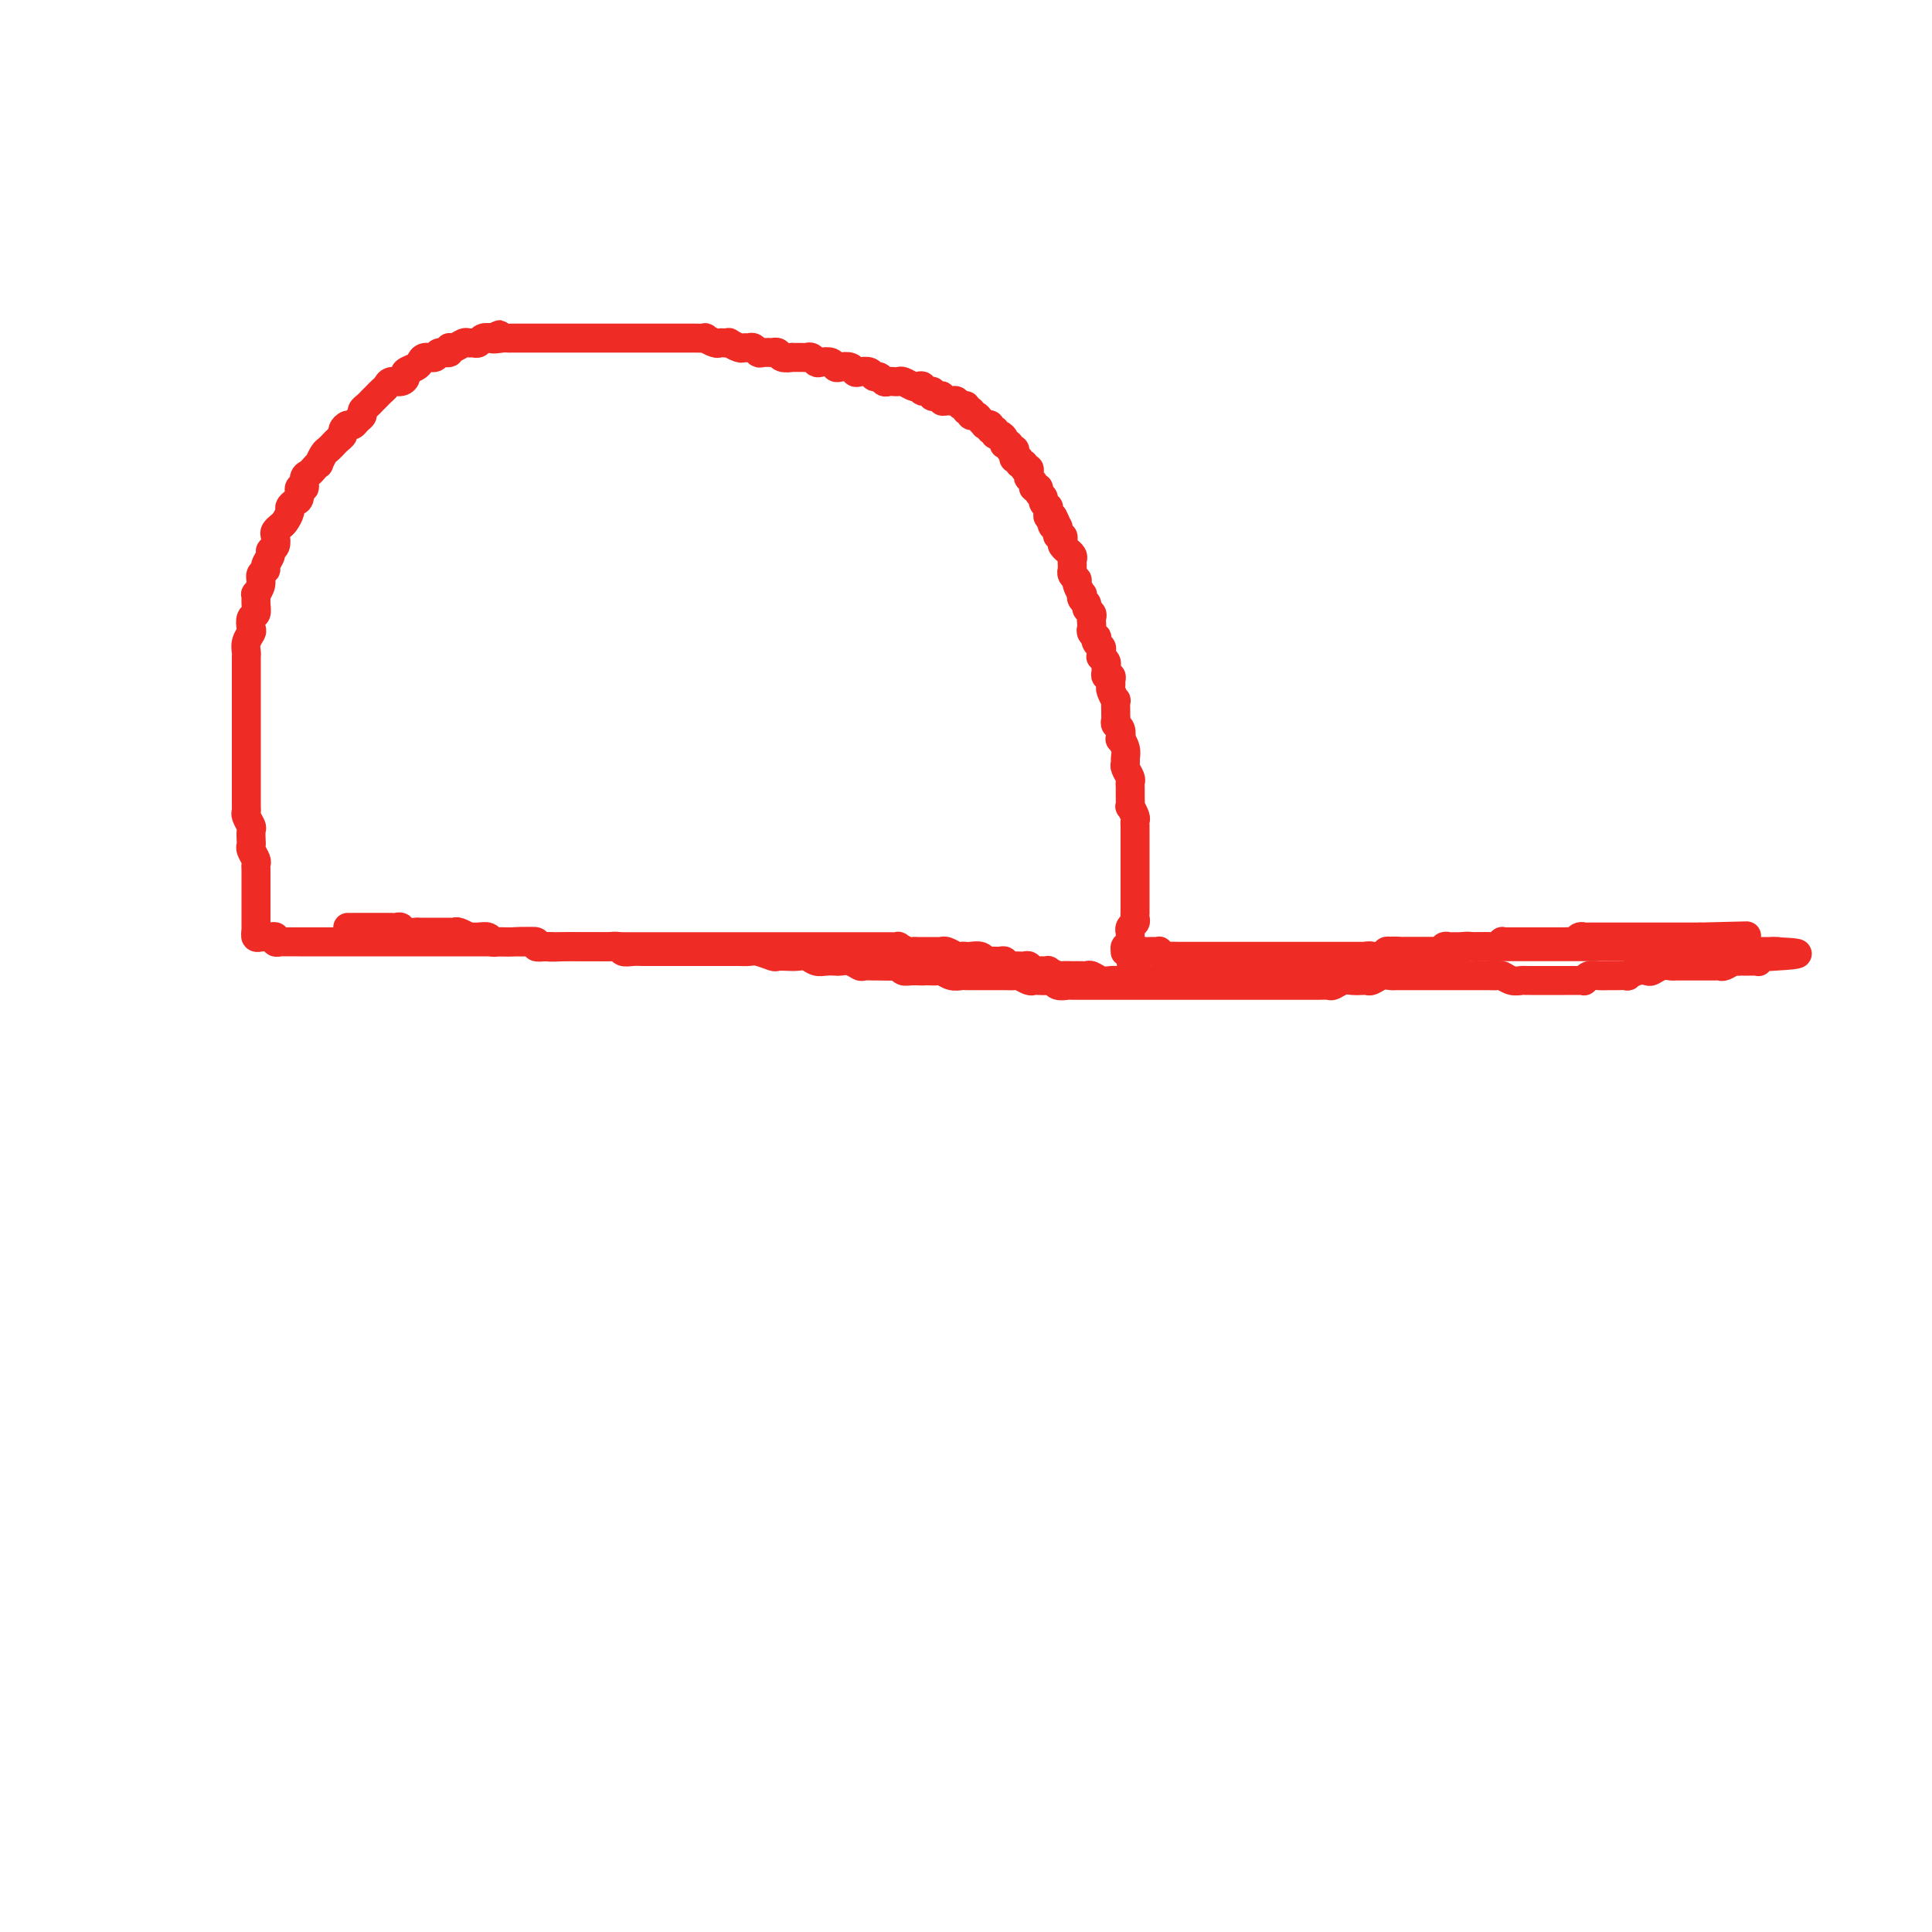<svg viewBox='0 0 400 400' version='1.1' xmlns='http://www.w3.org/2000/svg' xmlns:xlink='http://www.w3.org/1999/xlink'><g fill='none' stroke='#EE2B24' stroke-width='6' stroke-linecap='round' stroke-linejoin='round'><path d='M53,193c0.000,0.089 0.000,0.177 0,0c-0.000,-0.177 -0.000,-0.621 0,-1c0.000,-0.379 0.000,-0.693 0,-1c-0.000,-0.307 -0.000,-0.607 0,-1c0.000,-0.393 0.000,-0.877 0,-1c-0.000,-0.123 -0.000,0.117 0,0c0.000,-0.117 0.000,-0.590 0,-1c-0.000,-0.410 -0.000,-0.757 0,-1c0.000,-0.243 0.000,-0.383 0,-1c-0.000,-0.617 -0.000,-1.709 0,-2c0.000,-0.291 0.001,0.221 0,0c-0.001,-0.221 -0.004,-1.176 0,-2c0.004,-0.824 0.015,-1.516 0,-2c-0.015,-0.484 -0.057,-0.758 0,-1c0.057,-0.242 0.211,-0.450 0,-1c-0.211,-0.550 -0.788,-1.442 -1,-2c-0.212,-0.558 -0.061,-0.783 0,-1c0.061,-0.217 0.030,-0.426 0,-1c-0.030,-0.574 -0.061,-1.514 0,-2c0.061,-0.486 0.212,-0.518 0,-1c-0.212,-0.482 -0.789,-1.415 -1,-2c-0.211,-0.585 -0.057,-0.824 0,-1c0.057,-0.176 0.015,-0.289 0,-1c-0.015,-0.711 -0.004,-2.020 0,-3c0.004,-0.980 0.001,-1.631 0,-2c-0.001,-0.369 -0.000,-0.456 0,-1c0.000,-0.544 0.000,-1.544 0,-2c-0.000,-0.456 -0.000,-0.368 0,-1c0.000,-0.632 0.000,-1.984 0,-3c-0.000,-1.016 -0.000,-1.695 0,-2c0.000,-0.305 0.000,-0.237 0,-1c-0.000,-0.763 0.000,-2.359 0,-3c-0.000,-0.641 -0.000,-0.328 0,-1c0.000,-0.672 0.000,-2.329 0,-3c-0.000,-0.671 -0.000,-0.355 0,-1c0.000,-0.645 0.000,-2.252 0,-3c-0.000,-0.748 -0.001,-0.637 0,-1c0.001,-0.363 0.004,-1.201 0,-2c-0.004,-0.799 -0.015,-1.561 0,-2c0.015,-0.439 0.056,-0.555 0,-1c-0.056,-0.445 -0.207,-1.218 0,-2c0.207,-0.782 0.773,-1.574 1,-2c0.227,-0.426 0.114,-0.486 0,-1c-0.114,-0.514 -0.228,-1.481 0,-2c0.228,-0.519 0.797,-0.590 1,-1c0.203,-0.410 0.039,-1.160 0,-2c-0.039,-0.840 0.046,-1.769 0,-2c-0.046,-0.231 -0.224,0.237 0,0c0.224,-0.237 0.849,-1.181 1,-2c0.151,-0.819 -0.171,-1.515 0,-2c0.171,-0.485 0.834,-0.759 1,-1c0.166,-0.241 -0.166,-0.450 0,-1c0.166,-0.550 0.828,-1.443 1,-2c0.172,-0.557 -0.147,-0.780 0,-1c0.147,-0.220 0.760,-0.439 1,-1c0.240,-0.561 0.107,-1.463 0,-2c-0.107,-0.537 -0.187,-0.707 0,-1c0.187,-0.293 0.641,-0.709 1,-1c0.359,-0.291 0.622,-0.458 1,-1c0.378,-0.542 0.871,-1.460 1,-2c0.129,-0.540 -0.105,-0.703 0,-1c0.105,-0.297 0.549,-0.727 1,-1c0.451,-0.273 0.908,-0.388 1,-1c0.092,-0.612 -0.183,-1.722 0,-2c0.183,-0.278 0.824,0.275 1,0c0.176,-0.275 -0.111,-1.378 0,-2c0.111,-0.622 0.621,-0.762 1,-1c0.379,-0.238 0.626,-0.574 1,-1c0.374,-0.426 0.875,-0.941 1,-1c0.125,-0.059 -0.125,0.339 0,0c0.125,-0.339 0.625,-1.414 1,-2c0.375,-0.586 0.626,-0.682 1,-1c0.374,-0.318 0.870,-0.858 1,-1c0.130,-0.142 -0.106,0.116 0,0c0.106,-0.116 0.553,-0.605 1,-1c0.447,-0.395 0.893,-0.697 1,-1c0.107,-0.303 -0.125,-0.606 0,-1c0.125,-0.394 0.607,-0.879 1,-1c0.393,-0.121 0.696,0.123 1,0c0.304,-0.123 0.607,-0.611 1,-1c0.393,-0.389 0.875,-0.678 1,-1c0.125,-0.322 -0.107,-0.678 0,-1c0.107,-0.322 0.553,-0.611 1,-1c0.447,-0.389 0.893,-0.877 1,-1c0.107,-0.123 -0.127,0.121 0,0c0.127,-0.121 0.615,-0.606 1,-1c0.385,-0.394 0.668,-0.697 1,-1c0.332,-0.303 0.714,-0.606 1,-1c0.286,-0.394 0.476,-0.879 1,-1c0.524,-0.121 1.384,0.123 2,0c0.616,-0.123 0.990,-0.611 1,-1c0.010,-0.389 -0.344,-0.677 0,-1c0.344,-0.323 1.386,-0.679 2,-1c0.614,-0.321 0.799,-0.607 1,-1c0.201,-0.393 0.417,-0.894 1,-1c0.583,-0.106 1.531,0.183 2,0c0.469,-0.183 0.458,-0.837 1,-1c0.542,-0.163 1.637,0.167 2,0c0.363,-0.167 -0.005,-0.830 0,-1c0.005,-0.170 0.383,0.151 1,0c0.617,-0.151 1.474,-0.776 2,-1c0.526,-0.224 0.721,-0.046 1,0c0.279,0.046 0.642,-0.039 1,0c0.358,0.039 0.712,0.203 1,0c0.288,-0.203 0.511,-0.772 1,-1c0.489,-0.228 1.245,-0.114 2,0'/><path d='M102,70c3.140,-1.392 0.491,-0.373 0,0c-0.491,0.373 1.177,0.100 2,0c0.823,-0.100 0.802,-0.027 1,0c0.198,0.027 0.617,0.007 1,0c0.383,-0.007 0.732,-0.002 1,0c0.268,0.002 0.457,0.001 1,0c0.543,-0.001 1.440,-0.000 2,0c0.560,0.000 0.783,0.000 1,0c0.217,-0.000 0.430,-0.000 1,0c0.570,0.000 1.499,0.000 2,0c0.501,-0.000 0.576,-0.000 1,0c0.424,0.000 1.198,0.000 2,0c0.802,-0.000 1.632,-0.000 2,0c0.368,0.000 0.273,0.000 1,0c0.727,-0.000 2.278,-0.000 3,0c0.722,0.000 0.617,0.000 1,0c0.383,-0.000 1.254,-0.000 2,0c0.746,0.000 1.369,0.000 2,0c0.631,-0.000 1.272,-0.000 2,0c0.728,0.000 1.542,0.000 2,0c0.458,-0.000 0.560,-0.000 1,0c0.440,0.000 1.217,0.000 2,0c0.783,-0.000 1.572,-0.000 2,0c0.428,0.000 0.496,0.000 1,0c0.504,-0.000 1.443,-0.000 2,0c0.557,0.000 0.732,0.000 1,0c0.268,-0.000 0.630,-0.001 1,0c0.370,0.001 0.747,0.004 1,0c0.253,-0.004 0.382,-0.015 1,0c0.618,0.015 1.723,0.057 2,0c0.277,-0.057 -0.275,-0.211 0,0c0.275,0.211 1.378,0.788 2,1c0.622,0.212 0.762,0.061 1,0c0.238,-0.061 0.575,-0.030 1,0c0.425,0.030 0.940,0.061 1,0c0.060,-0.061 -0.335,-0.214 0,0c0.335,0.214 1.399,0.793 2,1c0.601,0.207 0.737,0.041 1,0c0.263,-0.041 0.653,0.041 1,0c0.347,-0.041 0.652,-0.207 1,0c0.348,0.207 0.737,0.786 1,1c0.263,0.214 0.398,0.061 1,0c0.602,-0.061 1.672,-0.030 2,0c0.328,0.030 -0.086,0.061 0,0c0.086,-0.061 0.671,-0.212 1,0c0.329,0.212 0.403,0.789 1,1c0.597,0.211 1.718,0.055 2,0c0.282,-0.055 -0.275,-0.011 0,0c0.275,0.011 1.382,-0.011 2,0c0.618,0.011 0.747,0.054 1,0c0.253,-0.054 0.631,-0.207 1,0c0.369,0.207 0.728,0.774 1,1c0.272,0.226 0.458,0.112 1,0c0.542,-0.112 1.441,-0.223 2,0c0.559,0.223 0.779,0.778 1,1c0.221,0.222 0.444,0.111 1,0c0.556,-0.111 1.444,-0.222 2,0c0.556,0.222 0.779,0.776 1,1c0.221,0.224 0.440,0.116 1,0c0.560,-0.116 1.459,-0.241 2,0c0.541,0.241 0.722,0.849 1,1c0.278,0.151 0.652,-0.155 1,0c0.348,0.155 0.670,0.773 1,1c0.330,0.227 0.670,0.065 1,0c0.330,-0.065 0.651,-0.031 1,0c0.349,0.031 0.725,0.060 1,0c0.275,-0.060 0.450,-0.208 1,0c0.550,0.208 1.476,0.773 2,1c0.524,0.227 0.648,0.117 1,0c0.352,-0.117 0.934,-0.241 1,0c0.066,0.241 -0.385,0.848 0,1c0.385,0.152 1.605,-0.152 2,0c0.395,0.152 -0.035,0.759 0,1c0.035,0.241 0.534,0.118 1,0c0.466,-0.118 0.898,-0.229 1,0c0.102,0.229 -0.128,0.797 0,1c0.128,0.203 0.613,0.039 1,0c0.387,-0.039 0.677,0.046 1,0c0.323,-0.046 0.679,-0.224 1,0c0.321,0.224 0.607,0.849 1,1c0.393,0.151 0.893,-0.170 1,0c0.107,0.170 -0.179,0.833 0,1c0.179,0.167 0.822,-0.162 1,0c0.178,0.162 -0.110,0.814 0,1c0.110,0.186 0.617,-0.093 1,0c0.383,0.093 0.643,0.560 1,1c0.357,0.440 0.813,0.854 1,1c0.187,0.146 0.107,0.024 0,0c-0.107,-0.024 -0.240,0.050 0,0c0.240,-0.050 0.852,-0.224 1,0c0.148,0.224 -0.167,0.847 0,1c0.167,0.153 0.815,-0.166 1,0c0.185,0.166 -0.094,0.815 0,1c0.094,0.185 0.560,-0.094 1,0c0.440,0.094 0.854,0.560 1,1c0.146,0.440 0.024,0.854 0,1c-0.024,0.146 0.050,0.024 0,0c-0.050,-0.024 -0.223,0.049 0,0c0.223,-0.049 0.843,-0.219 1,0c0.157,0.219 -0.150,0.828 0,1c0.150,0.172 0.757,-0.093 1,0c0.243,0.093 0.122,0.546 0,1c-0.122,0.454 -0.244,0.910 0,1c0.244,0.090 0.854,-0.187 1,0c0.146,0.187 -0.171,0.838 0,1c0.171,0.162 0.829,-0.164 1,0c0.171,0.164 -0.146,0.817 0,1c0.146,0.183 0.756,-0.105 1,0c0.244,0.105 0.122,0.602 0,1c-0.122,0.398 -0.244,0.698 0,1c0.244,0.302 0.854,0.606 1,1c0.146,0.394 -0.172,0.879 0,1c0.172,0.121 0.835,-0.121 1,0c0.165,0.121 -0.166,0.606 0,1c0.166,0.394 0.829,0.697 1,1c0.171,0.303 -0.151,0.607 0,1c0.151,0.393 0.775,0.876 1,1c0.225,0.124 0.050,-0.111 0,0c-0.050,0.111 0.025,0.568 0,1c-0.025,0.432 -0.150,0.838 0,1c0.150,0.162 0.575,0.081 1,0'/><path d='M218,107c1.254,2.327 0.389,1.144 0,1c-0.389,-0.144 -0.301,0.750 0,1c0.301,0.250 0.816,-0.144 1,0c0.184,0.144 0.035,0.826 0,1c-0.035,0.174 0.042,-0.161 0,0c-0.042,0.161 -0.203,0.818 0,1c0.203,0.182 0.771,-0.110 1,0c0.229,0.110 0.118,0.621 0,1c-0.118,0.379 -0.242,0.626 0,1c0.242,0.374 0.849,0.873 1,1c0.151,0.127 -0.156,-0.120 0,0c0.156,0.120 0.774,0.606 1,1c0.226,0.394 0.059,0.697 0,1c-0.059,0.303 -0.012,0.606 0,1c0.012,0.394 -0.012,0.878 0,1c0.012,0.122 0.059,-0.117 0,0c-0.059,0.117 -0.226,0.591 0,1c0.226,0.409 0.844,0.754 1,1c0.156,0.246 -0.150,0.395 0,1c0.150,0.605 0.757,1.668 1,2c0.243,0.332 0.121,-0.066 0,0c-0.121,0.066 -0.243,0.595 0,1c0.243,0.405 0.850,0.686 1,1c0.150,0.314 -0.156,0.662 0,1c0.156,0.338 0.773,0.668 1,1c0.227,0.332 0.065,0.667 0,1c-0.065,0.333 -0.031,0.663 0,1c0.031,0.337 0.060,0.682 0,1c-0.060,0.318 -0.208,0.610 0,1c0.208,0.390 0.774,0.878 1,1c0.226,0.122 0.113,-0.121 0,0c-0.113,0.121 -0.228,0.606 0,1c0.228,0.394 0.797,0.697 1,1c0.203,0.303 0.040,0.606 0,1c-0.040,0.394 0.042,0.879 0,1c-0.042,0.121 -0.208,-0.121 0,0c0.208,0.121 0.792,0.606 1,1c0.208,0.394 0.042,0.697 0,1c-0.042,0.303 0.042,0.606 0,1c-0.042,0.394 -0.208,0.878 0,1c0.208,0.122 0.792,-0.117 1,0c0.208,0.117 0.042,0.590 0,1c-0.042,0.410 0.041,0.758 0,1c-0.041,0.242 -0.207,0.380 0,1c0.207,0.620 0.788,1.724 1,2c0.212,0.276 0.056,-0.277 0,0c-0.056,0.277 -0.011,1.382 0,2c0.011,0.618 -0.011,0.748 0,1c0.011,0.252 0.054,0.626 0,1c-0.054,0.374 -0.207,0.747 0,1c0.207,0.253 0.773,0.386 1,1c0.227,0.614 0.114,1.709 0,2c-0.114,0.291 -0.228,-0.221 0,0c0.228,0.221 0.797,1.176 1,2c0.203,0.824 0.040,1.516 0,2c-0.040,0.484 0.042,0.759 0,1c-0.042,0.241 -0.207,0.448 0,1c0.207,0.552 0.788,1.448 1,2c0.212,0.552 0.056,0.759 0,1c-0.056,0.241 -0.011,0.516 0,1c0.011,0.484 -0.011,1.176 0,2c0.011,0.824 0.056,1.779 0,2c-0.056,0.221 -0.211,-0.293 0,0c0.211,0.293 0.789,1.391 1,2c0.211,0.609 0.057,0.728 0,1c-0.057,0.272 -0.015,0.698 0,1c0.015,0.302 0.004,0.480 0,1c-0.004,0.520 -0.001,1.381 0,2c0.001,0.619 0.000,0.996 0,1c-0.000,0.004 -0.000,-0.364 0,0c0.000,0.364 0.000,1.459 0,2c-0.000,0.541 -0.000,0.526 0,1c0.000,0.474 0.000,1.436 0,2c-0.000,0.564 -0.000,0.728 0,1c0.000,0.272 0.000,0.650 0,1c-0.000,0.350 -0.000,0.671 0,1c0.000,0.329 0.000,0.665 0,1c-0.000,0.335 -0.000,0.668 0,1c0.000,0.332 0.000,0.663 0,1c-0.000,0.337 -0.000,0.682 0,1c0.000,0.318 0.001,0.610 0,1c-0.001,0.390 -0.004,0.878 0,1c0.004,0.122 0.015,-0.121 0,0c-0.015,0.121 -0.057,0.606 0,1c0.057,0.394 0.211,0.697 0,1c-0.211,0.303 -0.789,0.606 -1,1c-0.211,0.394 -0.056,0.880 0,1c0.056,0.120 0.011,-0.127 0,0c-0.011,0.127 0.011,0.626 0,1c-0.011,0.374 -0.056,0.622 0,1c0.056,0.378 0.214,0.886 0,1c-0.214,0.114 -0.800,-0.165 -1,0c-0.200,0.165 -0.015,0.775 0,1c0.015,0.225 -0.138,0.064 0,0c0.138,-0.064 0.569,-0.032 1,0'/><path d='M234,197c0.394,6.497 0.879,1.741 1,0c0.121,-1.741 -0.123,-0.467 0,0c0.123,0.467 0.611,0.125 1,0c0.389,-0.125 0.678,-0.035 1,0c0.322,0.035 0.678,0.013 1,0c0.322,-0.013 0.610,-0.018 1,0c0.390,0.018 0.882,0.057 1,0c0.118,-0.057 -0.137,-0.211 0,0c0.137,0.211 0.665,0.789 1,1c0.335,0.211 0.476,0.057 1,0c0.524,-0.057 1.431,-0.015 2,0c0.569,0.015 0.799,0.004 1,0c0.201,-0.004 0.372,-0.001 1,0c0.628,0.001 1.713,0.000 2,0c0.287,-0.000 -0.222,-0.000 0,0c0.222,0.000 1.177,0.000 2,0c0.823,-0.000 1.516,-0.000 2,0c0.484,0.000 0.759,0.000 1,0c0.241,-0.000 0.449,-0.000 1,0c0.551,0.000 1.447,0.000 2,0c0.553,-0.000 0.764,-0.000 1,0c0.236,0.000 0.496,0.000 1,0c0.504,-0.000 1.253,-0.000 2,0c0.747,0.000 1.491,0.000 2,0c0.509,-0.000 0.783,-0.000 1,0c0.217,0.000 0.377,0.000 1,0c0.623,-0.000 1.710,-0.000 2,0c0.290,0.000 -0.217,0.000 0,0c0.217,-0.000 1.158,-0.000 2,0c0.842,0.000 1.587,0.000 2,0c0.413,-0.000 0.496,-0.000 1,0c0.504,0.000 1.429,0.000 2,0c0.571,-0.000 0.786,-0.000 1,0c0.214,0.000 0.425,0.000 1,0c0.575,-0.000 1.515,-0.000 2,0c0.485,0.000 0.516,0.000 1,0c0.484,-0.000 1.420,-0.000 2,0c0.580,0.000 0.803,0.001 1,0c0.197,-0.001 0.367,-0.004 1,0c0.633,0.004 1.728,0.015 2,0c0.272,-0.015 -0.278,-0.057 0,0c0.278,0.057 1.383,0.211 2,0c0.617,-0.211 0.746,-0.789 1,-1c0.254,-0.211 0.632,-0.057 1,0c0.368,0.057 0.725,0.015 1,0c0.275,-0.015 0.469,-0.004 1,0c0.531,0.004 1.398,0.001 2,0c0.602,-0.001 0.940,-0.000 1,0c0.060,0.000 -0.156,-0.000 0,0c0.156,0.000 0.686,0.001 1,0c0.314,-0.001 0.413,-0.004 1,0c0.587,0.004 1.663,0.015 2,0c0.337,-0.015 -0.065,-0.057 0,0c0.065,0.057 0.596,0.211 1,0c0.404,-0.211 0.681,-0.789 1,-1c0.319,-0.211 0.681,-0.057 1,0c0.319,0.057 0.596,0.015 1,0c0.404,-0.015 0.935,-0.004 1,0c0.065,0.004 -0.337,0.001 0,0c0.337,-0.001 1.414,-0.000 2,0c0.586,0.000 0.681,-0.000 1,0c0.319,0.000 0.863,0.001 1,0c0.137,-0.001 -0.131,-0.004 0,0c0.131,0.004 0.661,0.015 1,0c0.339,-0.015 0.485,-0.057 1,0c0.515,0.057 1.398,0.211 2,0c0.602,-0.211 0.922,-0.789 1,-1c0.078,-0.211 -0.085,-0.057 0,0c0.085,0.057 0.418,0.015 1,0c0.582,-0.015 1.413,-0.004 2,0c0.587,0.004 0.931,0.001 1,0c0.069,-0.001 -0.136,-0.000 0,0c0.136,0.000 0.615,0.000 1,0c0.385,-0.000 0.677,-0.000 1,0c0.323,0.000 0.678,0.000 1,0c0.322,-0.000 0.611,-0.000 1,0c0.389,0.000 0.877,0.000 1,0c0.123,-0.000 -0.121,-0.000 0,0c0.121,0.000 0.606,0.000 1,0c0.394,-0.000 0.697,-0.000 1,0c0.303,0.000 0.606,0.001 1,0c0.394,-0.001 0.879,-0.004 1,0c0.121,0.004 -0.121,0.015 0,0c0.121,-0.015 0.606,-0.057 1,0c0.394,0.057 0.697,0.211 1,0c0.303,-0.211 0.606,-0.789 1,-1c0.394,-0.211 0.879,-0.057 1,0c0.121,0.057 -0.123,0.015 0,0c0.123,-0.015 0.611,-0.004 1,0c0.389,0.004 0.678,0.001 1,0c0.322,-0.001 0.678,-0.000 1,0c0.322,0.000 0.611,0.000 1,0c0.389,-0.000 0.877,-0.000 1,0c0.123,0.000 -0.121,0.000 0,0c0.121,-0.000 0.606,-0.000 1,0c0.394,0.000 0.697,0.000 1,0c0.303,-0.000 0.606,-0.000 1,0c0.394,0.000 0.879,0.000 1,0c0.121,-0.000 -0.122,-0.000 0,0c0.122,0.000 0.610,0.000 1,0c0.390,-0.000 0.682,-0.000 1,0c0.318,0.000 0.663,0.000 1,0c0.337,-0.000 0.667,-0.000 1,0c0.333,0.000 0.667,0.000 1,0c0.333,-0.000 0.663,-0.000 1,0c0.337,0.000 0.682,0.000 1,0c0.318,-0.000 0.610,-0.000 1,0c0.390,0.000 0.878,0.000 1,0c0.122,-0.000 -0.122,-0.000 0,0c0.122,0.000 0.611,0.000 1,0c0.389,0.000 0.678,-0.000 1,0c0.322,0.000 0.677,0.000 1,0c0.323,0.000 0.612,-0.000 1,0c0.388,0.000 0.874,0.000 1,0c0.126,0.000 -0.107,-0.000 0,0c0.107,0.000 0.553,0.000 1,0'/><path d='M352,194c18.438,-0.464 5.532,-0.124 1,0c-4.532,0.124 -0.690,0.034 1,0c1.690,-0.034 1.227,-0.010 1,0c-0.227,0.010 -0.219,0.006 0,0c0.219,-0.006 0.650,-0.016 1,0c0.350,0.016 0.619,0.057 1,0c0.381,-0.057 0.873,-0.211 1,0c0.127,0.211 -0.109,0.789 0,1c0.109,0.211 0.565,0.057 1,0c0.435,-0.057 0.848,-0.015 1,0c0.152,0.015 0.043,0.004 0,0c-0.043,-0.004 -0.022,-0.002 0,0'/><path d='M53,193c0.024,-0.113 0.048,-0.226 0,0c-0.048,0.226 -0.166,0.792 0,1c0.166,0.208 0.618,0.060 1,0c0.382,-0.060 0.694,-0.030 1,0c0.306,0.030 0.605,0.061 1,0c0.395,-0.061 0.887,-0.212 1,0c0.113,0.212 -0.154,0.789 0,1c0.154,0.211 0.727,0.057 1,0c0.273,-0.057 0.246,-0.015 1,0c0.754,0.015 2.289,0.004 3,0c0.711,-0.004 0.598,-0.001 1,0c0.402,0.001 1.319,0.000 2,0c0.681,-0.000 1.125,-0.000 2,0c0.875,0.000 2.180,0.000 3,0c0.820,-0.000 1.154,-0.000 2,0c0.846,0.000 2.204,0.000 3,0c0.796,-0.000 1.031,-0.000 2,0c0.969,0.000 2.674,0.000 4,0c1.326,-0.000 2.275,-0.000 3,0c0.725,0.000 1.228,0.000 2,0c0.772,-0.000 1.813,-0.000 3,0c1.187,0.000 2.518,0.000 4,0c1.482,-0.000 3.114,-0.001 4,0c0.886,0.001 1.026,0.004 2,0c0.974,-0.004 2.781,-0.015 4,0c1.219,0.015 1.849,0.057 3,0c1.151,-0.057 2.821,-0.211 4,0c1.179,0.211 1.866,0.789 3,1c1.134,0.211 2.715,0.057 4,0c1.285,-0.057 2.274,-0.015 3,0c0.726,0.015 1.189,0.004 2,0c0.811,-0.004 1.968,-0.001 3,0c1.032,0.001 1.938,0.000 3,0c1.062,-0.000 2.280,-0.000 3,0c0.720,0.000 0.942,0.000 2,0c1.058,-0.000 2.954,-0.000 4,0c1.046,0.000 1.243,0.000 2,0c0.757,-0.000 2.073,-0.000 3,0c0.927,0.000 1.464,0.000 2,0c0.536,-0.000 1.069,-0.000 2,0c0.931,0.000 2.258,0.000 3,0c0.742,-0.000 0.898,-0.000 2,0c1.102,0.000 3.149,0.000 4,0c0.851,-0.000 0.507,-0.000 1,0c0.493,0.000 1.823,-0.000 3,0c1.177,0.000 2.202,0.000 3,0c0.798,-0.000 1.368,-0.000 2,0c0.632,0.000 1.325,0.000 2,0c0.675,-0.000 1.332,-0.000 2,0c0.668,0.000 1.349,0.000 2,0c0.651,-0.000 1.273,-0.000 2,0c0.727,0.000 1.559,0.000 2,0c0.441,-0.000 0.490,-0.000 1,0c0.510,0.000 1.480,0.000 2,0c0.520,-0.000 0.590,-0.000 1,0c0.410,0.000 1.162,0.000 2,0c0.838,-0.000 1.764,-0.001 2,0c0.236,0.001 -0.217,0.004 0,0c0.217,-0.004 1.105,-0.015 2,0c0.895,0.015 1.798,0.057 2,0c0.202,-0.057 -0.297,-0.211 0,0c0.297,0.211 1.389,0.789 2,1c0.611,0.211 0.740,0.057 1,0c0.260,-0.057 0.652,-0.015 1,0c0.348,0.015 0.653,0.004 1,0c0.347,-0.004 0.736,-0.002 1,0c0.264,0.002 0.403,0.004 1,0c0.597,-0.004 1.651,-0.015 2,0c0.349,0.015 -0.008,0.057 0,0c0.008,-0.057 0.382,-0.211 1,0c0.618,0.211 1.479,0.788 2,1c0.521,0.212 0.703,0.061 1,0c0.297,-0.061 0.708,-0.030 1,0c0.292,0.030 0.463,0.061 1,0c0.537,-0.061 1.439,-0.214 2,0c0.561,0.214 0.780,0.793 1,1c0.220,0.207 0.439,0.041 1,0c0.561,-0.041 1.464,0.042 2,0c0.536,-0.042 0.707,-0.208 1,0c0.293,0.208 0.709,0.792 1,1c0.291,0.208 0.458,0.042 1,0c0.542,-0.042 1.460,0.042 2,0c0.540,-0.042 0.703,-0.208 1,0c0.297,0.208 0.728,0.792 1,1c0.272,0.208 0.386,0.042 1,0c0.614,-0.042 1.728,0.041 2,0c0.272,-0.041 -0.297,-0.207 0,0c0.297,0.207 1.459,0.788 2,1c0.541,0.212 0.460,0.057 1,0c0.540,-0.057 1.702,-0.016 2,0c0.298,0.016 -0.268,0.008 0,0c0.268,-0.008 1.371,-0.016 2,0c0.629,0.016 0.785,0.057 1,0c0.215,-0.057 0.490,-0.211 1,0c0.510,0.211 1.254,0.789 2,1c0.746,0.211 1.495,0.057 2,0c0.505,-0.057 0.768,-0.015 1,0c0.232,0.015 0.433,0.004 1,0c0.567,-0.004 1.500,-0.001 2,0c0.500,0.001 0.567,0.000 1,0c0.433,-0.000 1.233,-0.000 2,0c0.767,0.000 1.500,0.000 2,0c0.500,-0.000 0.767,-0.000 1,0c0.233,0.000 0.433,0.000 1,0c0.567,-0.000 1.500,-0.000 2,0c0.500,0.000 0.567,0.000 1,0c0.433,-0.000 1.232,-0.000 2,0c0.768,0.000 1.505,0.000 2,0c0.495,-0.000 0.747,-0.000 1,0'/><path d='M249,203c10.478,1.067 4.175,0.233 2,0c-2.175,-0.233 -0.220,0.134 1,0c1.220,-0.134 1.707,-0.768 2,-1c0.293,-0.232 0.392,-0.062 1,0c0.608,0.062 1.726,0.017 2,0c0.274,-0.017 -0.295,-0.005 0,0c0.295,0.005 1.455,0.002 2,0c0.545,-0.002 0.475,-0.004 1,0c0.525,0.004 1.647,0.015 2,0c0.353,-0.015 -0.061,-0.057 0,0c0.061,0.057 0.597,0.211 1,0c0.403,-0.211 0.671,-0.788 1,-1c0.329,-0.212 0.718,-0.061 1,0c0.282,0.061 0.457,0.030 1,0c0.543,-0.030 1.455,-0.061 2,0c0.545,0.061 0.722,0.212 1,0c0.278,-0.212 0.657,-0.789 1,-1c0.343,-0.211 0.650,-0.055 1,0c0.350,0.055 0.742,0.011 1,0c0.258,-0.011 0.382,0.011 1,0c0.618,-0.011 1.729,-0.055 2,0c0.271,0.055 -0.297,0.211 0,0c0.297,-0.211 1.459,-0.788 2,-1c0.541,-0.212 0.459,-0.061 1,0c0.541,0.061 1.703,0.030 2,0c0.297,-0.030 -0.272,-0.061 0,0c0.272,0.061 1.386,0.212 2,0c0.614,-0.212 0.729,-0.788 1,-1c0.271,-0.212 0.698,-0.061 1,0c0.302,0.061 0.480,0.030 1,0c0.520,-0.030 1.382,-0.061 2,0c0.618,0.061 0.992,0.212 1,0c0.008,-0.212 -0.348,-0.789 0,-1c0.348,-0.211 1.402,-0.057 2,0c0.598,0.057 0.741,0.015 1,0c0.259,-0.015 0.634,-0.004 1,0c0.366,0.004 0.725,0.001 1,0c0.275,-0.001 0.468,-0.000 1,0c0.532,0.000 1.403,0.000 2,0c0.597,-0.000 0.919,-0.000 1,0c0.081,0.000 -0.080,0.001 0,0c0.080,-0.001 0.402,-0.004 1,0c0.598,0.004 1.473,0.015 2,0c0.527,-0.015 0.706,-0.057 1,0c0.294,0.057 0.704,0.211 1,0c0.296,-0.211 0.479,-0.789 1,-1c0.521,-0.211 1.381,-0.057 2,0c0.619,0.057 0.997,0.015 1,0c0.003,-0.015 -0.369,-0.004 0,0c0.369,0.004 1.479,0.001 2,0c0.521,-0.001 0.454,-0.000 1,0c0.546,0.000 1.704,0.000 2,0c0.296,-0.000 -0.272,-0.000 0,0c0.272,0.000 1.383,0.000 2,0c0.617,-0.000 0.741,-0.000 1,0c0.259,0.000 0.652,0.000 1,0c0.348,-0.000 0.652,-0.000 1,0c0.348,0.000 0.741,0.000 1,0c0.259,-0.000 0.384,-0.000 1,0c0.616,0.000 1.724,0.000 2,0c0.276,-0.000 -0.281,-0.000 0,0c0.281,0.000 1.399,0.000 2,0c0.601,-0.000 0.684,-0.000 1,0c0.316,0.000 0.863,0.000 1,0c0.137,-0.000 -0.137,-0.000 0,0c0.137,0.000 0.684,0.000 1,0c0.316,-0.000 0.399,-0.000 1,0c0.601,0.000 1.719,0.000 2,0c0.281,-0.000 -0.277,-0.000 0,0c0.277,0.000 1.387,0.000 2,0c0.613,-0.000 0.728,-0.000 1,0c0.272,0.000 0.702,0.000 1,0c0.298,-0.000 0.464,-0.000 1,0c0.536,0.000 1.443,0.000 2,0c0.557,-0.000 0.764,-0.000 1,0c0.236,0.000 0.499,0.000 1,0c0.501,-0.000 1.238,-0.000 2,0c0.762,0.000 1.547,0.000 2,0c0.453,-0.000 0.572,-0.000 1,0c0.428,0.000 1.165,0.000 2,0c0.835,-0.000 1.768,-0.000 2,0c0.232,0.000 -0.237,0.000 0,0c0.237,-0.000 1.181,-0.000 2,0c0.819,0.000 1.514,0.000 2,0c0.486,-0.000 0.763,-0.000 1,0c0.237,0.000 0.434,0.000 1,0c0.566,-0.000 1.499,-0.001 2,0c0.501,0.001 0.568,0.004 1,0c0.432,-0.004 1.229,-0.015 2,0c0.771,0.015 1.516,0.057 2,0c0.484,-0.057 0.708,-0.211 1,0c0.292,0.211 0.652,0.789 1,1c0.348,0.211 0.685,0.057 1,0c0.315,-0.057 0.609,-0.015 1,0c0.391,0.015 0.878,0.004 1,0c0.122,-0.004 -0.121,-0.001 0,0c0.121,0.001 0.608,0.000 1,0c0.392,-0.000 0.691,-0.000 1,0c0.309,0.000 0.629,0.000 1,0c0.371,-0.000 0.792,-0.000 1,0c0.208,0.000 0.202,0.000 0,0c-0.202,-0.000 -0.601,-0.000 -1,0'/><path d='M367,197c9.950,0.382 2.823,0.838 0,1c-2.823,0.162 -1.344,0.029 -1,0c0.344,-0.029 -0.447,0.045 -1,0c-0.553,-0.045 -0.869,-0.208 -1,0c-0.131,0.208 -0.076,0.788 0,1c0.076,0.212 0.174,0.057 0,0c-0.174,-0.057 -0.621,-0.015 -1,0c-0.379,0.015 -0.692,0.003 -1,0c-0.308,-0.003 -0.611,0.003 -1,0c-0.389,-0.003 -0.864,-0.015 -1,0c-0.136,0.015 0.065,0.057 0,0c-0.065,-0.057 -0.398,-0.211 -1,0c-0.602,0.211 -1.473,0.789 -2,1c-0.527,0.211 -0.708,0.057 -1,0c-0.292,-0.057 -0.693,-0.015 -1,0c-0.307,0.015 -0.520,0.004 -1,0c-0.480,-0.004 -1.227,-0.001 -2,0c-0.773,0.001 -1.572,-0.001 -2,0c-0.428,0.001 -0.486,0.004 -1,0c-0.514,-0.004 -1.485,-0.015 -2,0c-0.515,0.015 -0.574,0.056 -1,0c-0.426,-0.056 -1.218,-0.207 -2,0c-0.782,0.207 -1.553,0.774 -2,1c-0.447,0.226 -0.570,0.113 -1,0c-0.430,-0.113 -1.167,-0.226 -2,0c-0.833,0.226 -1.763,0.793 -2,1c-0.237,0.207 0.218,0.056 0,0c-0.218,-0.056 -1.108,-0.016 -2,0c-0.892,0.016 -1.784,0.008 -2,0c-0.216,-0.008 0.244,-0.016 0,0c-0.244,0.016 -1.192,0.057 -2,0c-0.808,-0.057 -1.477,-0.211 -2,0c-0.523,0.211 -0.901,0.789 -1,1c-0.099,0.211 0.079,0.057 0,0c-0.079,-0.057 -0.417,-0.015 -1,0c-0.583,0.015 -1.413,0.004 -2,0c-0.587,-0.004 -0.931,-0.001 -1,0c-0.069,0.001 0.136,0.000 0,0c-0.136,-0.000 -0.613,-0.000 -1,0c-0.387,0.000 -0.685,-0.000 -1,0c-0.315,0.000 -0.648,0.000 -1,0c-0.352,-0.000 -0.724,-0.000 -1,0c-0.276,0.000 -0.458,0.001 -1,0c-0.542,-0.001 -1.445,-0.004 -2,0c-0.555,0.004 -0.764,0.015 -1,0c-0.236,-0.015 -0.500,-0.057 -1,0c-0.500,0.057 -1.237,0.211 -2,0c-0.763,-0.211 -1.551,-0.789 -2,-1c-0.449,-0.211 -0.557,-0.057 -1,0c-0.443,0.057 -1.221,0.015 -2,0c-0.779,-0.015 -1.560,-0.004 -2,0c-0.440,0.004 -0.541,0.001 -1,0c-0.459,-0.001 -1.278,-0.000 -2,0c-0.722,0.000 -1.348,0.000 -2,0c-0.652,-0.000 -1.329,-0.000 -2,0c-0.671,0.000 -1.335,-0.000 -2,0c-0.665,0.000 -1.329,0.000 -2,0c-0.671,-0.000 -1.348,-0.001 -2,0c-0.652,0.001 -1.277,0.004 -2,0c-0.723,-0.004 -1.542,-0.015 -2,0c-0.458,0.015 -0.556,0.057 -1,0c-0.444,-0.057 -1.235,-0.211 -2,0c-0.765,0.211 -1.503,0.788 -2,1c-0.497,0.212 -0.753,0.061 -1,0c-0.247,-0.061 -0.485,-0.030 -1,0c-0.515,0.030 -1.307,0.061 -2,0c-0.693,-0.061 -1.288,-0.212 -2,0c-0.712,0.212 -1.541,0.789 -2,1c-0.459,0.211 -0.547,0.057 -1,0c-0.453,-0.057 -1.272,-0.015 -2,0c-0.728,0.015 -1.364,0.004 -2,0c-0.636,-0.004 -1.273,-0.001 -2,0c-0.727,0.001 -1.546,0.000 -2,0c-0.454,-0.000 -0.544,-0.000 -1,0c-0.456,0.000 -1.276,0.000 -2,0c-0.724,-0.000 -1.350,-0.000 -2,0c-0.650,0.000 -1.324,0.000 -2,0c-0.676,-0.000 -1.353,-0.000 -2,0c-0.647,0.000 -1.262,0.000 -2,0c-0.738,-0.000 -1.597,-0.000 -2,0c-0.403,0.000 -0.350,0.000 -1,0c-0.650,-0.000 -2.005,-0.000 -3,0c-0.995,0.000 -1.631,0.000 -2,0c-0.369,-0.000 -0.470,-0.000 -1,0c-0.530,0.000 -1.489,0.000 -2,0c-0.511,0.000 -0.573,0.000 -1,0c-0.427,-0.000 -1.218,-0.000 -2,0c-0.782,0.000 -1.556,0.000 -2,0c-0.444,-0.000 -0.557,-0.000 -1,0c-0.443,0.000 -1.217,0.000 -2,0c-0.783,-0.000 -1.574,-0.000 -2,0c-0.426,0.000 -0.485,0.000 -1,0c-0.515,-0.000 -1.486,-0.000 -2,0c-0.514,0.000 -0.572,0.000 -1,0c-0.428,-0.000 -1.227,-0.000 -2,0c-0.773,0.000 -1.521,0.000 -2,0c-0.479,-0.000 -0.691,-0.000 -1,0c-0.309,0.000 -0.716,0.001 -1,0c-0.284,-0.001 -0.443,-0.004 -1,0c-0.557,0.004 -1.510,0.015 -2,0c-0.490,-0.015 -0.516,-0.057 -1,0c-0.484,0.057 -1.425,0.211 -2,0c-0.575,-0.211 -0.783,-0.788 -1,-1c-0.217,-0.212 -0.443,-0.061 -1,0c-0.557,0.061 -1.443,0.030 -2,0c-0.557,-0.030 -0.783,-0.061 -1,0c-0.217,0.061 -0.424,0.212 -1,0c-0.576,-0.212 -1.520,-0.789 -2,-1c-0.480,-0.211 -0.495,-0.057 -1,0c-0.505,0.057 -1.500,0.015 -2,0c-0.500,-0.015 -0.505,-0.004 -1,0c-0.495,0.004 -1.480,0.001 -2,0c-0.520,-0.001 -0.576,0.001 -1,0c-0.424,-0.001 -1.217,-0.004 -2,0c-0.783,0.004 -1.557,0.015 -2,0c-0.443,-0.015 -0.555,-0.057 -1,0c-0.445,0.057 -1.222,0.211 -2,0c-0.778,-0.211 -1.556,-0.788 -2,-1c-0.444,-0.212 -0.556,-0.061 -1,0c-0.444,0.061 -1.222,0.030 -2,0'/><path d='M192,201c-4.620,-0.460 -1.670,-0.109 -1,0c0.670,0.109 -0.942,-0.023 -2,0c-1.058,0.023 -1.564,0.202 -2,0c-0.436,-0.202 -0.803,-0.787 -1,-1c-0.197,-0.213 -0.223,-0.056 -1,0c-0.777,0.056 -2.305,0.011 -3,0c-0.695,-0.011 -0.557,0.011 -1,0c-0.443,-0.011 -1.466,-0.055 -2,0c-0.534,0.055 -0.580,0.211 -1,0c-0.420,-0.211 -1.215,-0.788 -2,-1c-0.785,-0.212 -1.561,-0.061 -2,0c-0.439,0.061 -0.540,0.030 -1,0c-0.460,-0.030 -1.278,-0.061 -2,0c-0.722,0.061 -1.350,0.212 -2,0c-0.650,-0.212 -1.324,-0.788 -2,-1c-0.676,-0.212 -1.354,-0.061 -2,0c-0.646,0.061 -1.261,0.030 -2,0c-0.739,-0.030 -1.601,-0.061 -2,0c-0.399,0.061 -0.334,0.212 -1,0c-0.666,-0.212 -2.061,-0.789 -3,-1c-0.939,-0.211 -1.420,-0.057 -2,0c-0.580,0.057 -1.258,0.015 -2,0c-0.742,-0.015 -1.550,-0.004 -2,0c-0.450,0.004 -0.544,0.001 -1,0c-0.456,-0.001 -1.273,-0.000 -2,0c-0.727,0.000 -1.363,0.000 -2,0c-0.637,-0.000 -1.274,-0.000 -2,0c-0.726,0.000 -1.541,0.000 -2,0c-0.459,-0.000 -0.561,-0.000 -1,0c-0.439,0.000 -1.216,0.000 -2,0c-0.784,-0.000 -1.575,-0.000 -2,0c-0.425,0.000 -0.485,0.001 -1,0c-0.515,-0.001 -1.485,-0.004 -2,0c-0.515,0.004 -0.574,0.015 -1,0c-0.426,-0.015 -1.217,-0.057 -2,0c-0.783,0.057 -1.557,0.211 -2,0c-0.443,-0.211 -0.557,-0.789 -1,-1c-0.443,-0.211 -1.217,-0.057 -2,0c-0.783,0.057 -1.574,0.015 -2,0c-0.426,-0.015 -0.485,-0.004 -1,0c-0.515,0.004 -1.485,0.001 -2,0c-0.515,-0.001 -0.574,-0.001 -1,0c-0.426,0.001 -1.218,0.001 -2,0c-0.782,-0.001 -1.553,-0.004 -2,0c-0.447,0.004 -0.570,0.015 -1,0c-0.430,-0.015 -1.165,-0.057 -2,0c-0.835,0.057 -1.768,0.211 -2,0c-0.232,-0.211 0.237,-0.789 0,-1c-0.237,-0.211 -1.181,-0.057 -2,0c-0.819,0.057 -1.515,0.016 -2,0c-0.485,-0.016 -0.759,-0.008 -1,0c-0.241,0.008 -0.448,0.016 -1,0c-0.552,-0.016 -1.448,-0.057 -2,0c-0.552,0.057 -0.759,0.212 -1,0c-0.241,-0.212 -0.516,-0.793 -1,-1c-0.484,-0.207 -1.176,-0.041 -2,0c-0.824,0.041 -1.779,-0.041 -2,0c-0.221,0.041 0.294,0.207 0,0c-0.294,-0.207 -1.396,-0.788 -2,-1c-0.604,-0.212 -0.711,-0.057 -1,0c-0.289,0.057 -0.760,0.015 -1,0c-0.240,-0.015 -0.248,-0.004 -1,0c-0.752,0.004 -2.247,0.002 -3,0c-0.753,-0.002 -0.765,-0.004 -1,0c-0.235,0.004 -0.693,0.015 -1,0c-0.307,-0.015 -0.464,-0.057 -1,0c-0.536,0.057 -1.453,0.211 -2,0c-0.547,-0.211 -0.724,-0.789 -1,-1c-0.276,-0.211 -0.651,-0.057 -1,0c-0.349,0.057 -0.671,0.015 -1,0c-0.329,-0.015 -0.665,-0.004 -1,0c-0.335,0.004 -0.668,0.001 -1,0c-0.332,-0.001 -0.663,-0.000 -1,0c-0.337,0.000 -0.682,0.000 -1,0c-0.318,-0.000 -0.610,-0.000 -1,0c-0.390,0.000 -0.879,0.000 -1,0c-0.121,-0.000 0.125,-0.000 0,0c-0.125,0.000 -0.621,0.000 -1,0c-0.379,-0.000 -0.640,-0.000 -1,0c-0.360,0.000 -0.817,0.000 -1,0c-0.183,-0.000 -0.091,-0.000 0,0'/></g>
</svg>